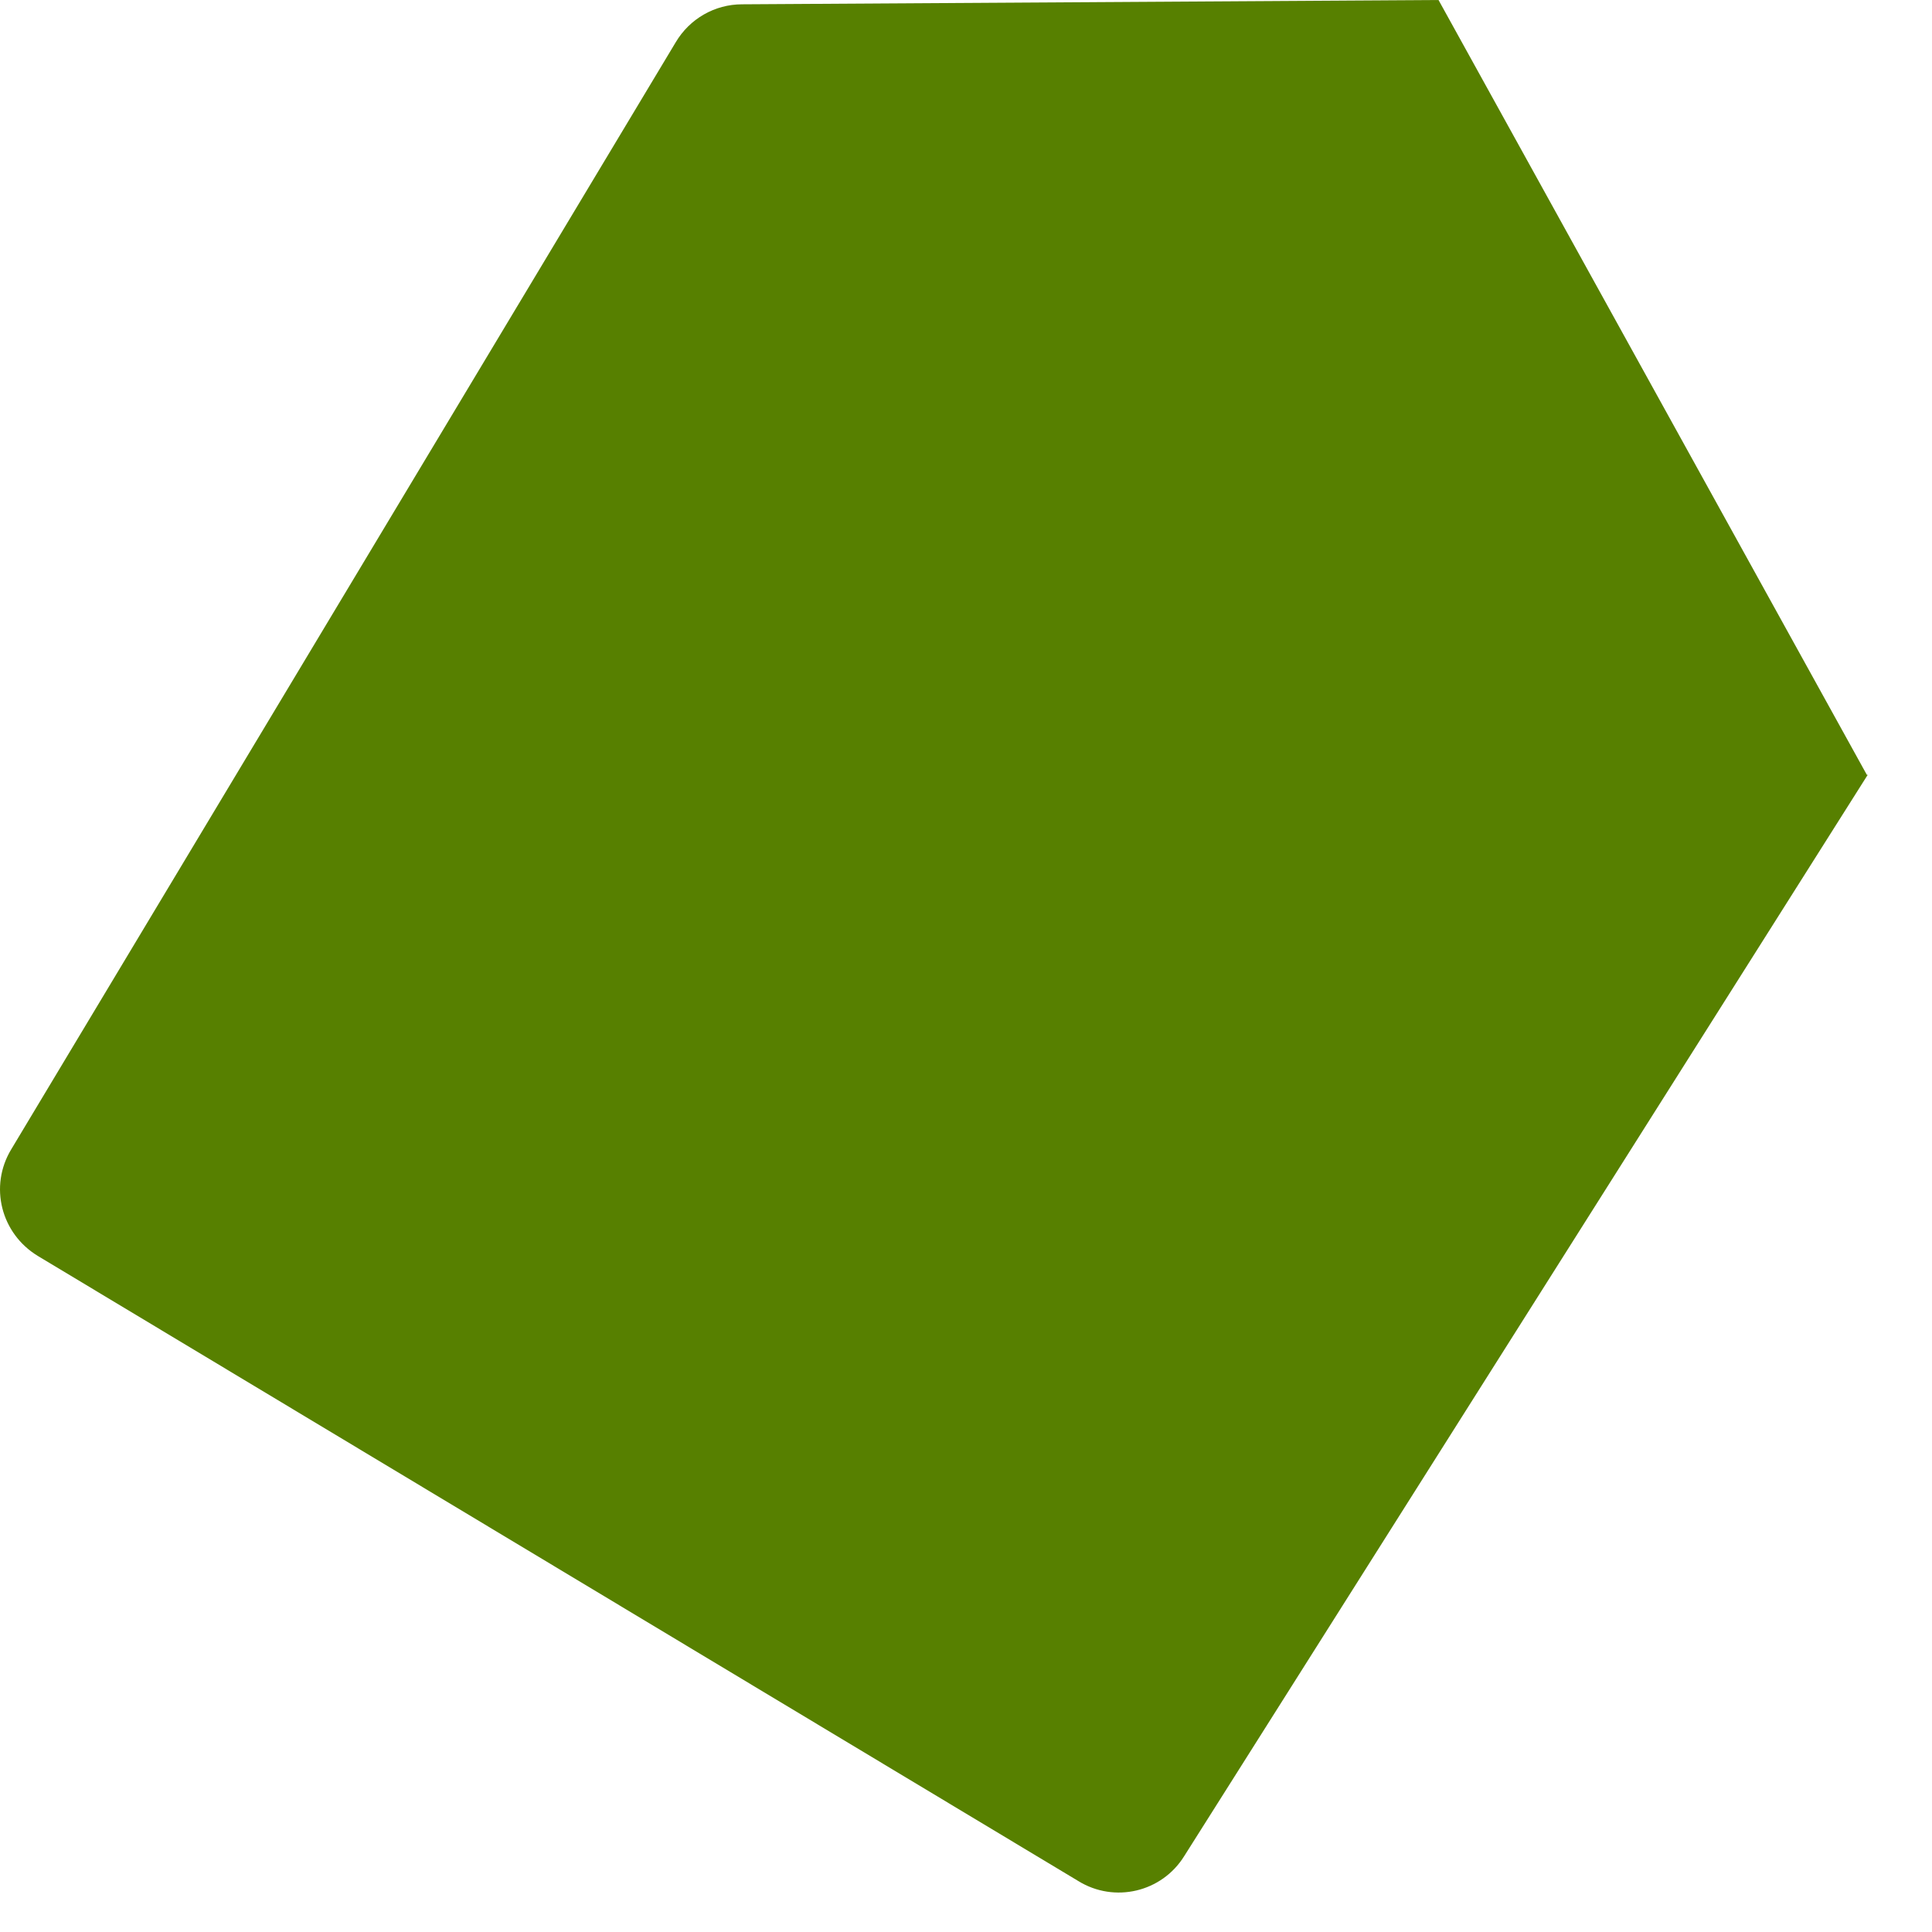 <?xml version="1.0" encoding="utf-8"?>
<svg xmlns="http://www.w3.org/2000/svg" fill="none" height="100%" overflow="visible" preserveAspectRatio="none" style="display: block;" viewBox="0 0 26 26" width="100%">
<path d="M25.135 10.427L15.937 24.978C15.636 25.464 14.998 25.615 14.511 25.314L0.511 16.903C0.013 16.602 -0.15 15.964 0.152 15.466L9.094 0.568C9.28 0.255 9.616 0.058 9.987 0.058L19.359 0L25.123 10.427H25.135Z" fill="#578000" id="Vector"/>
</svg>